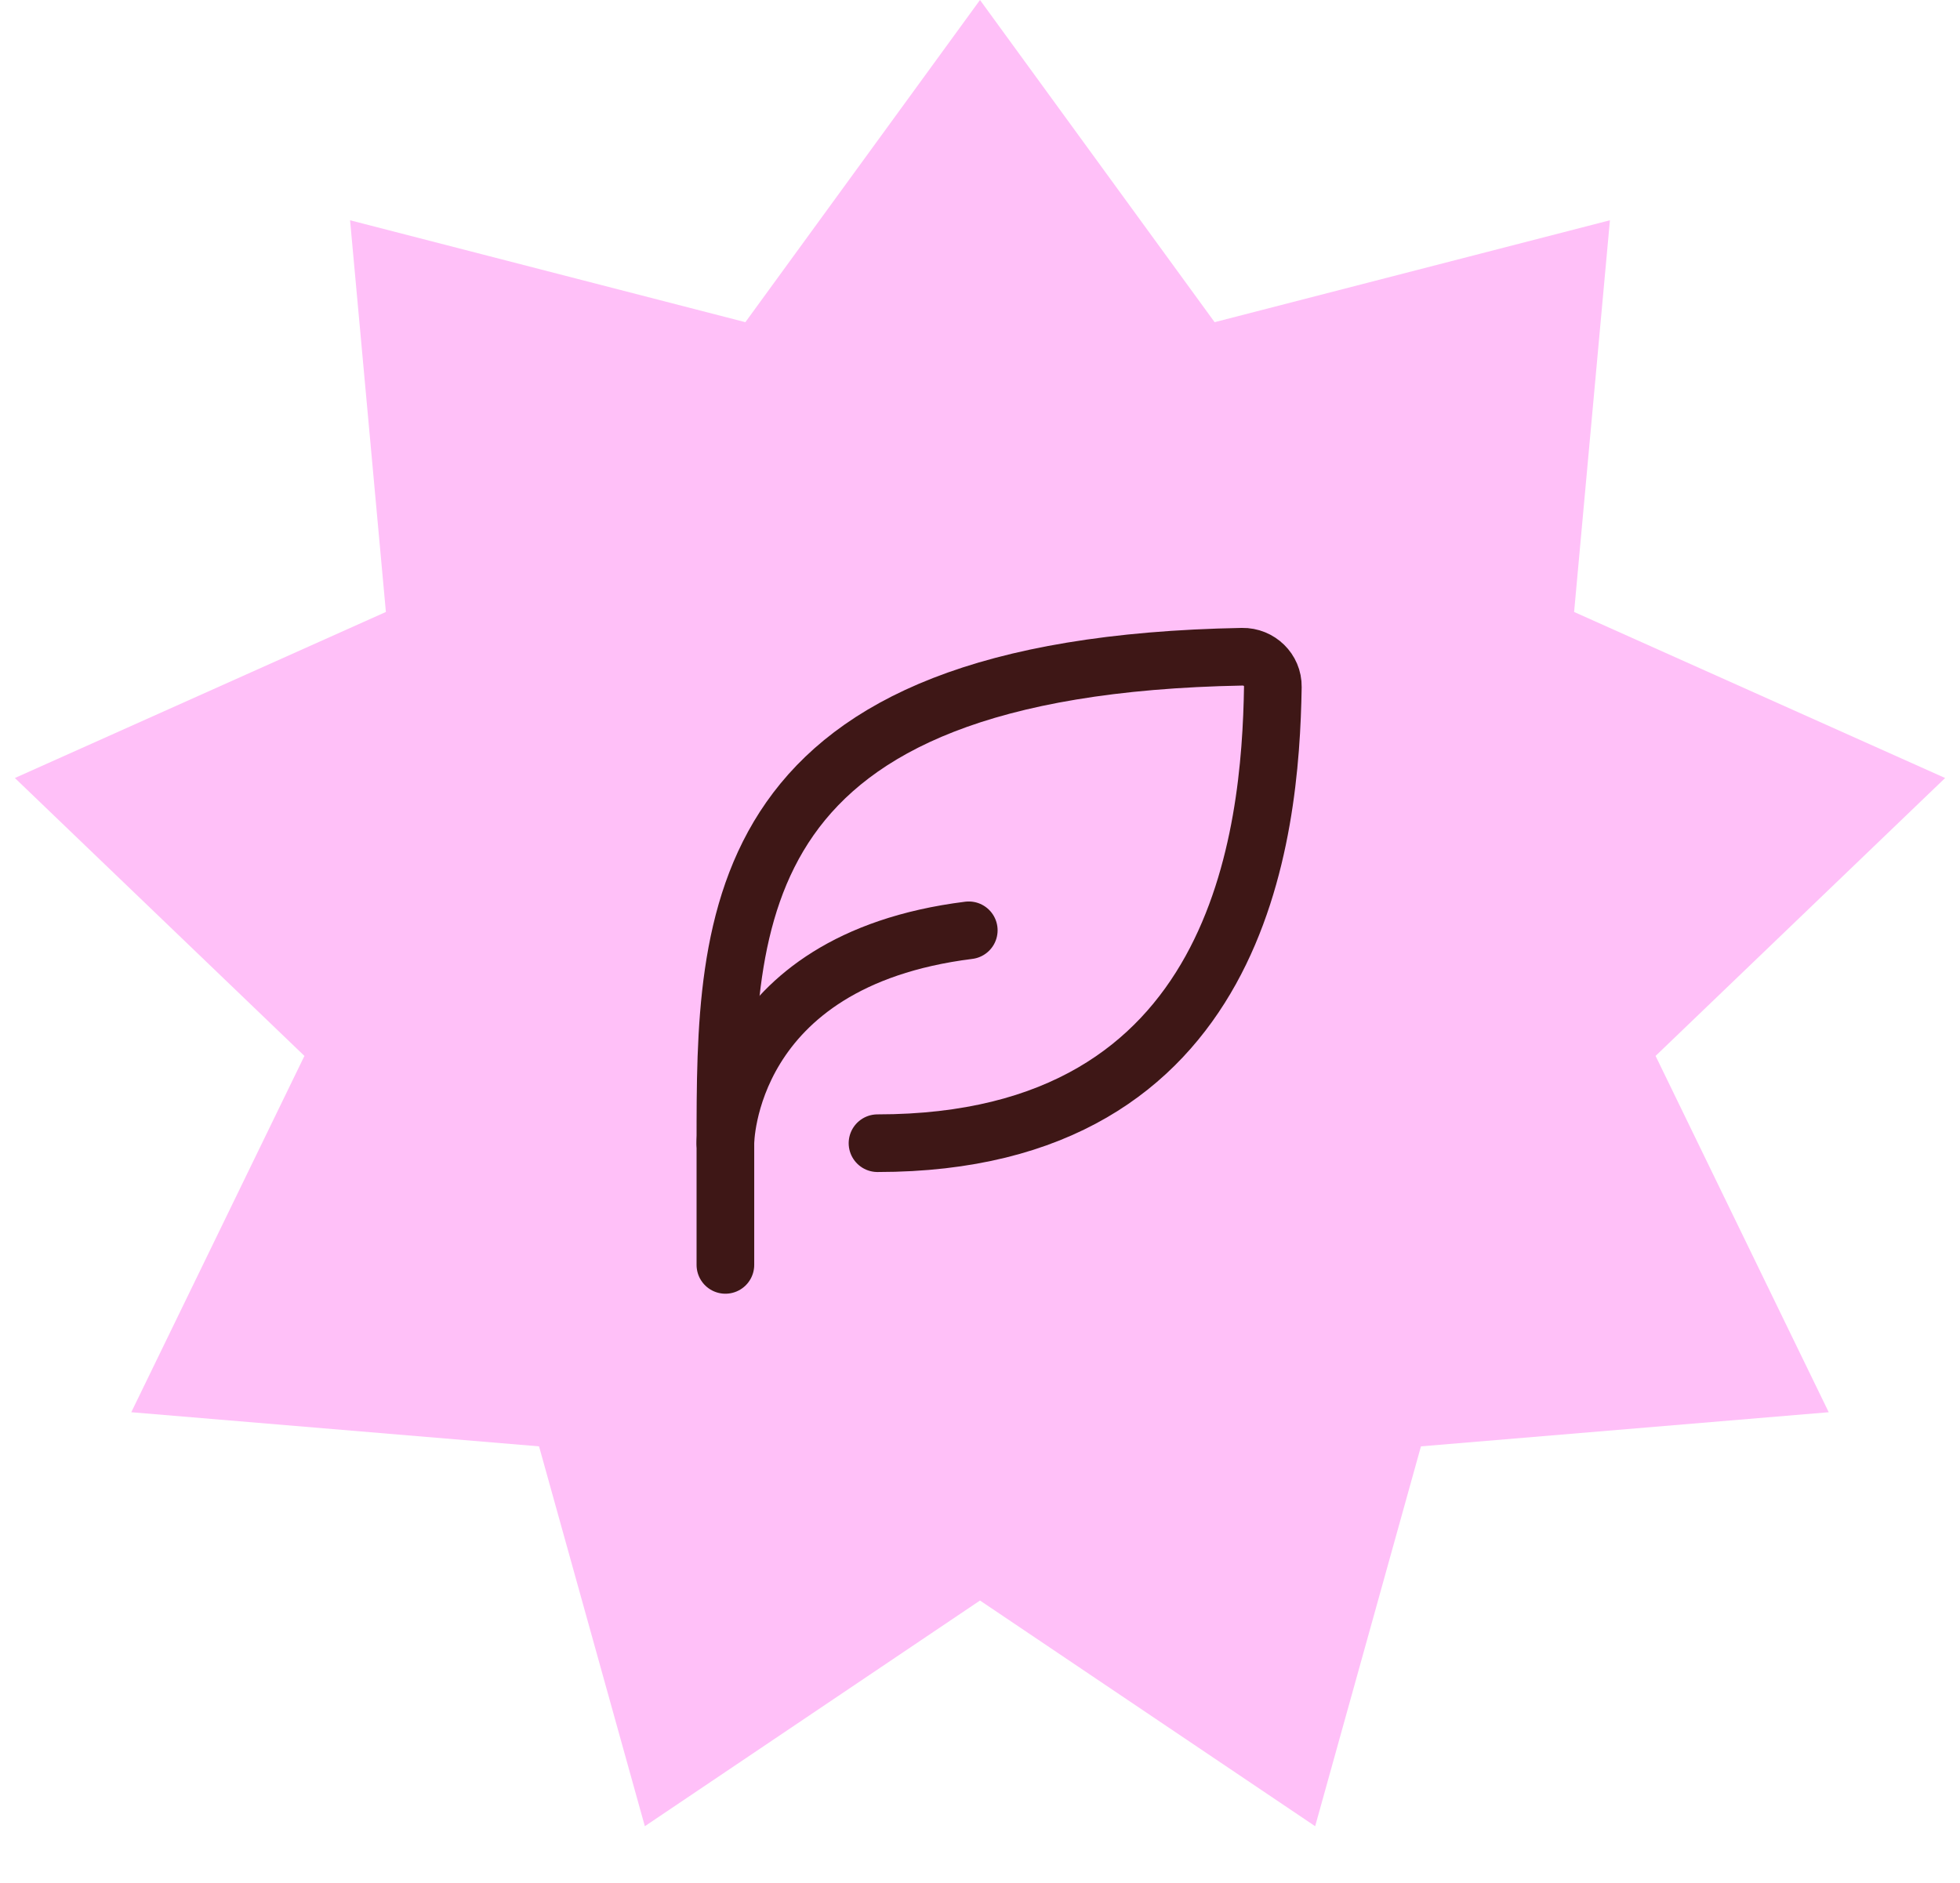 <svg width="51" height="49" viewBox="0 0 51 49" fill="none" xmlns="http://www.w3.org/2000/svg">
<path d="M25.5 0L31.605 8.384L41.891 5.732L40.959 15.925L50.613 20.246L43.079 27.478L47.584 36.75L36.974 37.638L34.221 47.523L25.5 41.65L16.779 47.523L14.026 37.638L3.416 36.75L7.921 27.478L0.387 20.246L10.041 15.925L9.109 5.732L19.395 8.384L25.5 0Z" fill="#FFC0F8"/>
<path d="M22.833 29.749C32.297 29.749 33.059 21.698 33.12 17.872C33.127 17.435 32.761 17.082 32.324 17.09C18.875 17.337 18.875 23.857 18.875 29.749V32.916" stroke="#3E1716" stroke-width="1.5" stroke-linecap="round" stroke-linejoin="round"/>
<path d="M18.875 29.751C18.875 29.751 18.875 25.001 25.208 24.209" stroke="#3E1716" stroke-width="1.5" stroke-linecap="round" stroke-linejoin="round"/>
</svg>
